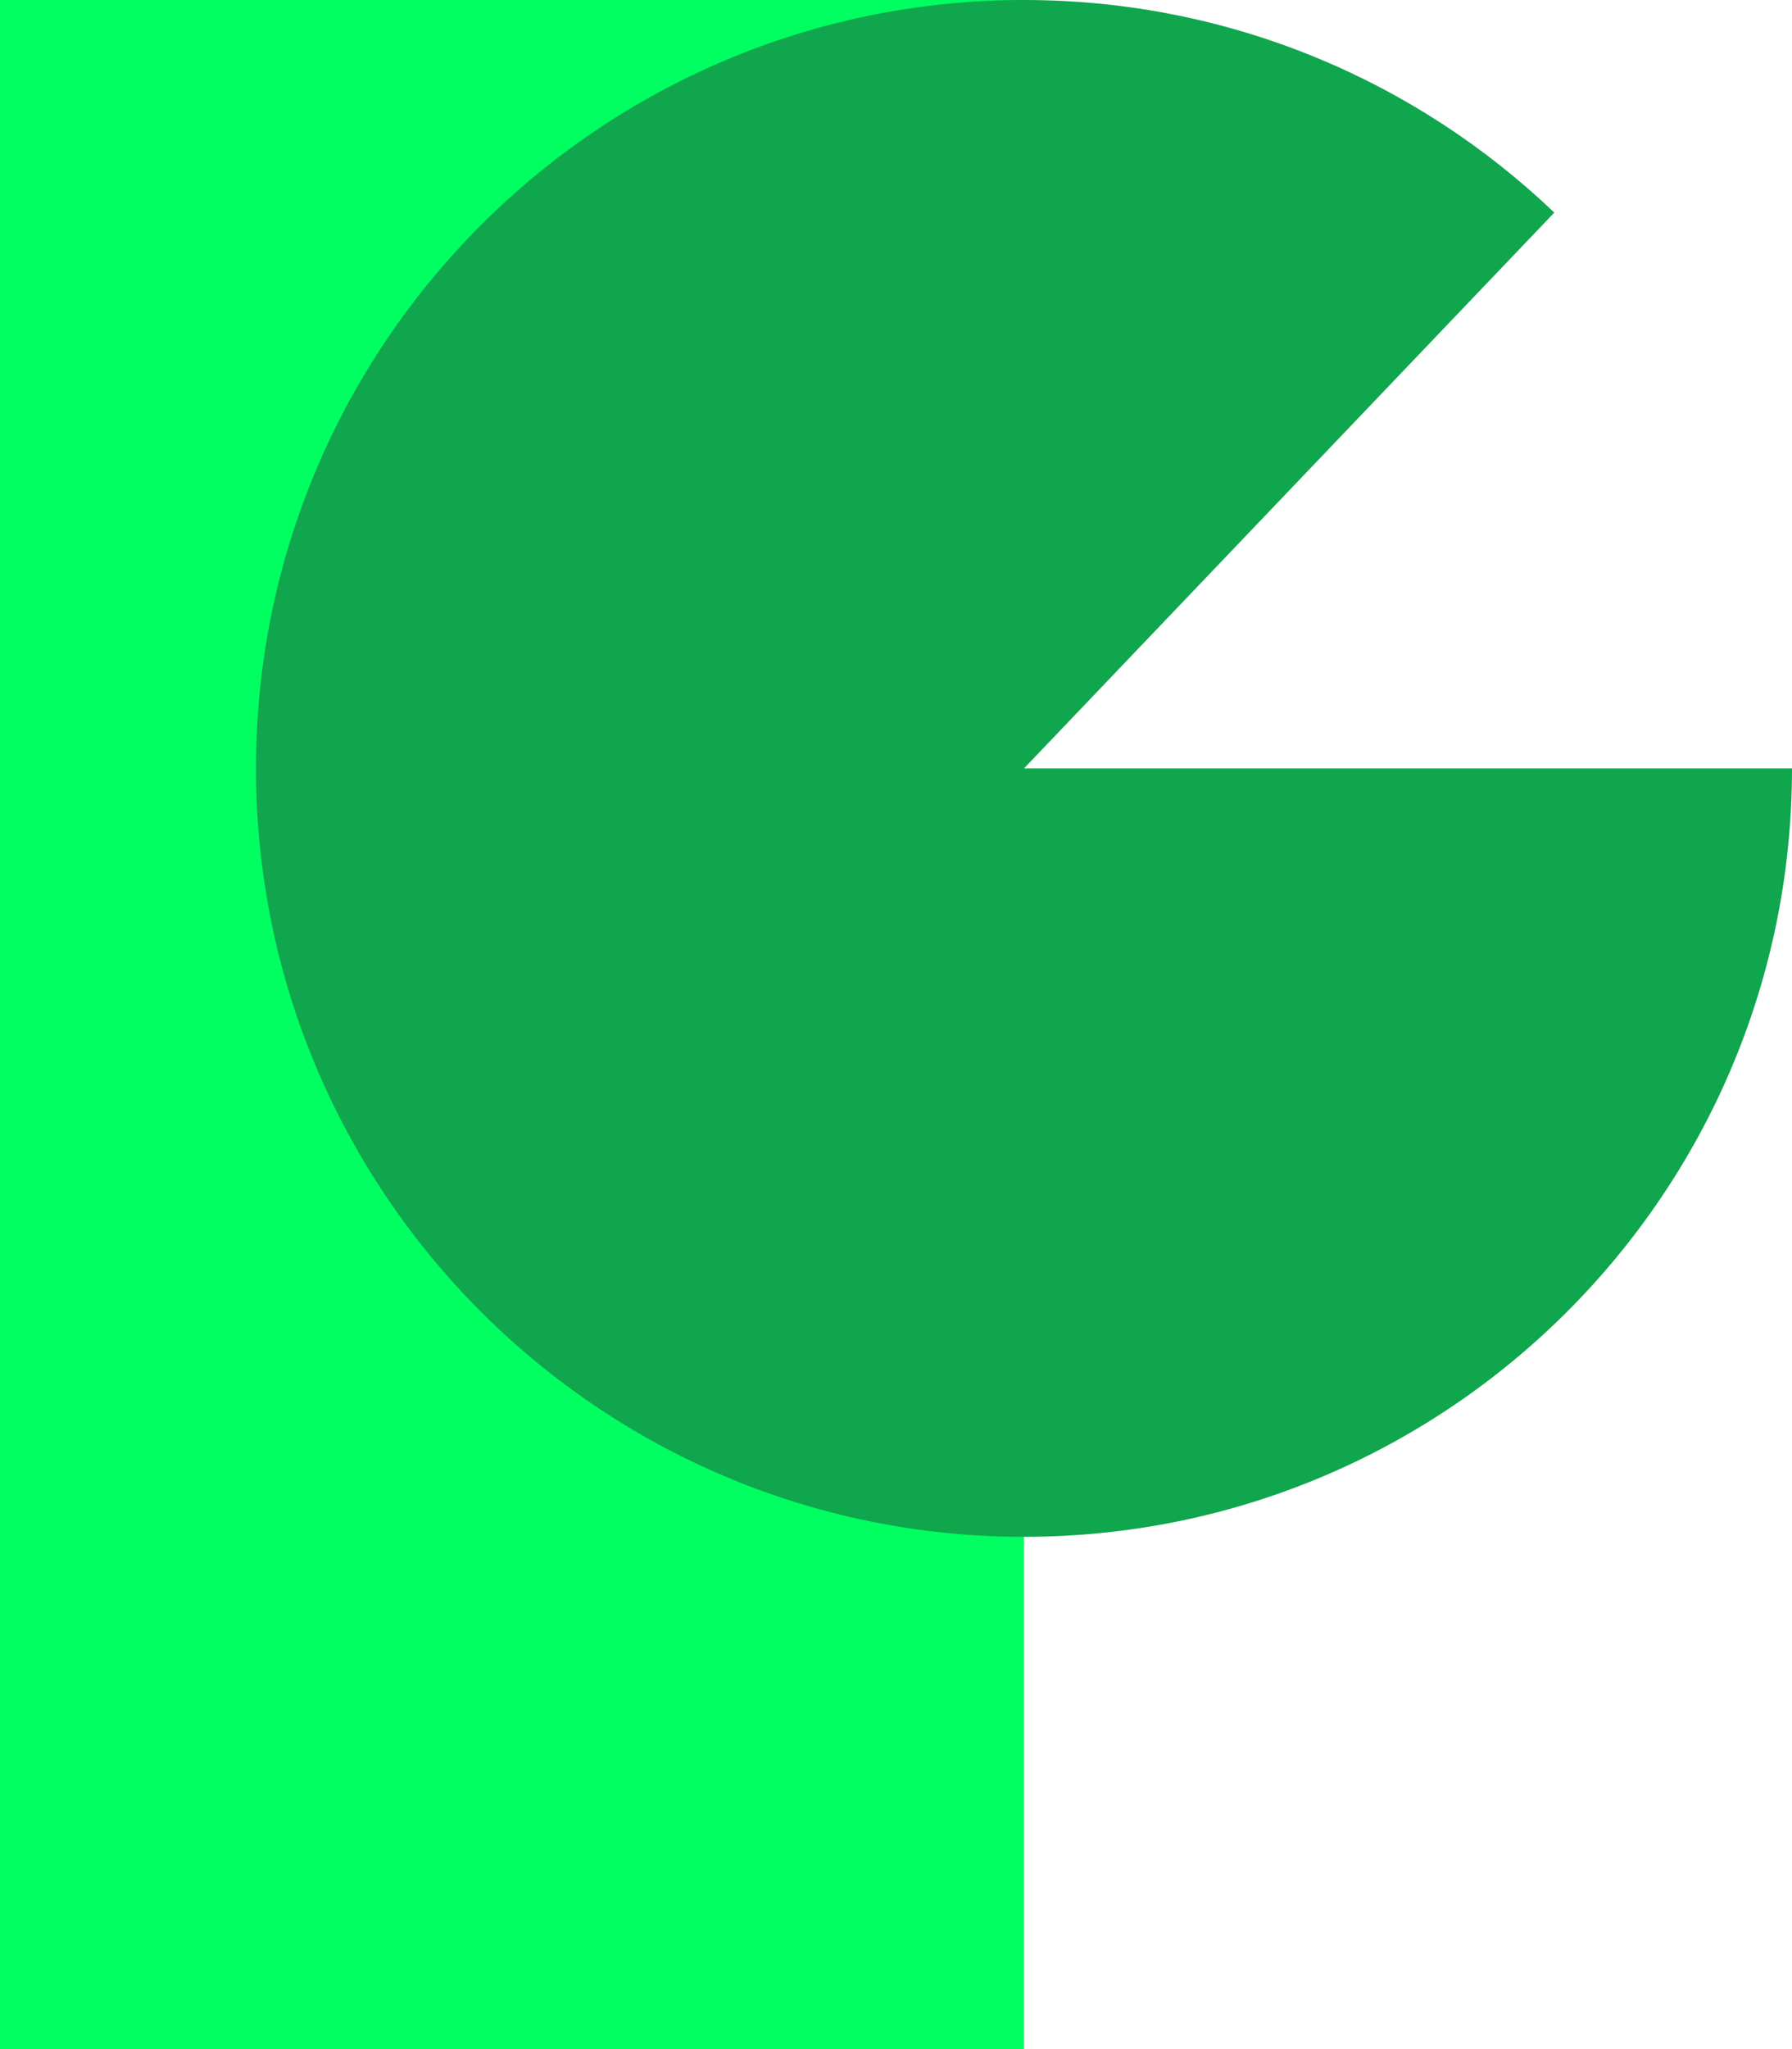 <svg width="28" height="32" viewBox="0 0 28 32" fill="none" xmlns="http://www.w3.org/2000/svg">
<rect width="16" height="32" fill="#00FF60"/>
<path fill-rule="evenodd" clip-rule="evenodd" d="M24.286 3.32C22.132 1.263 19.213 0 16 0C9.373 0 4 5.373 4 12C4 18.627 9.373 24 16 24C22.627 24 28 18.627 28 12H16L24.286 3.32Z" fill="#0FA64D"/>
</svg>
